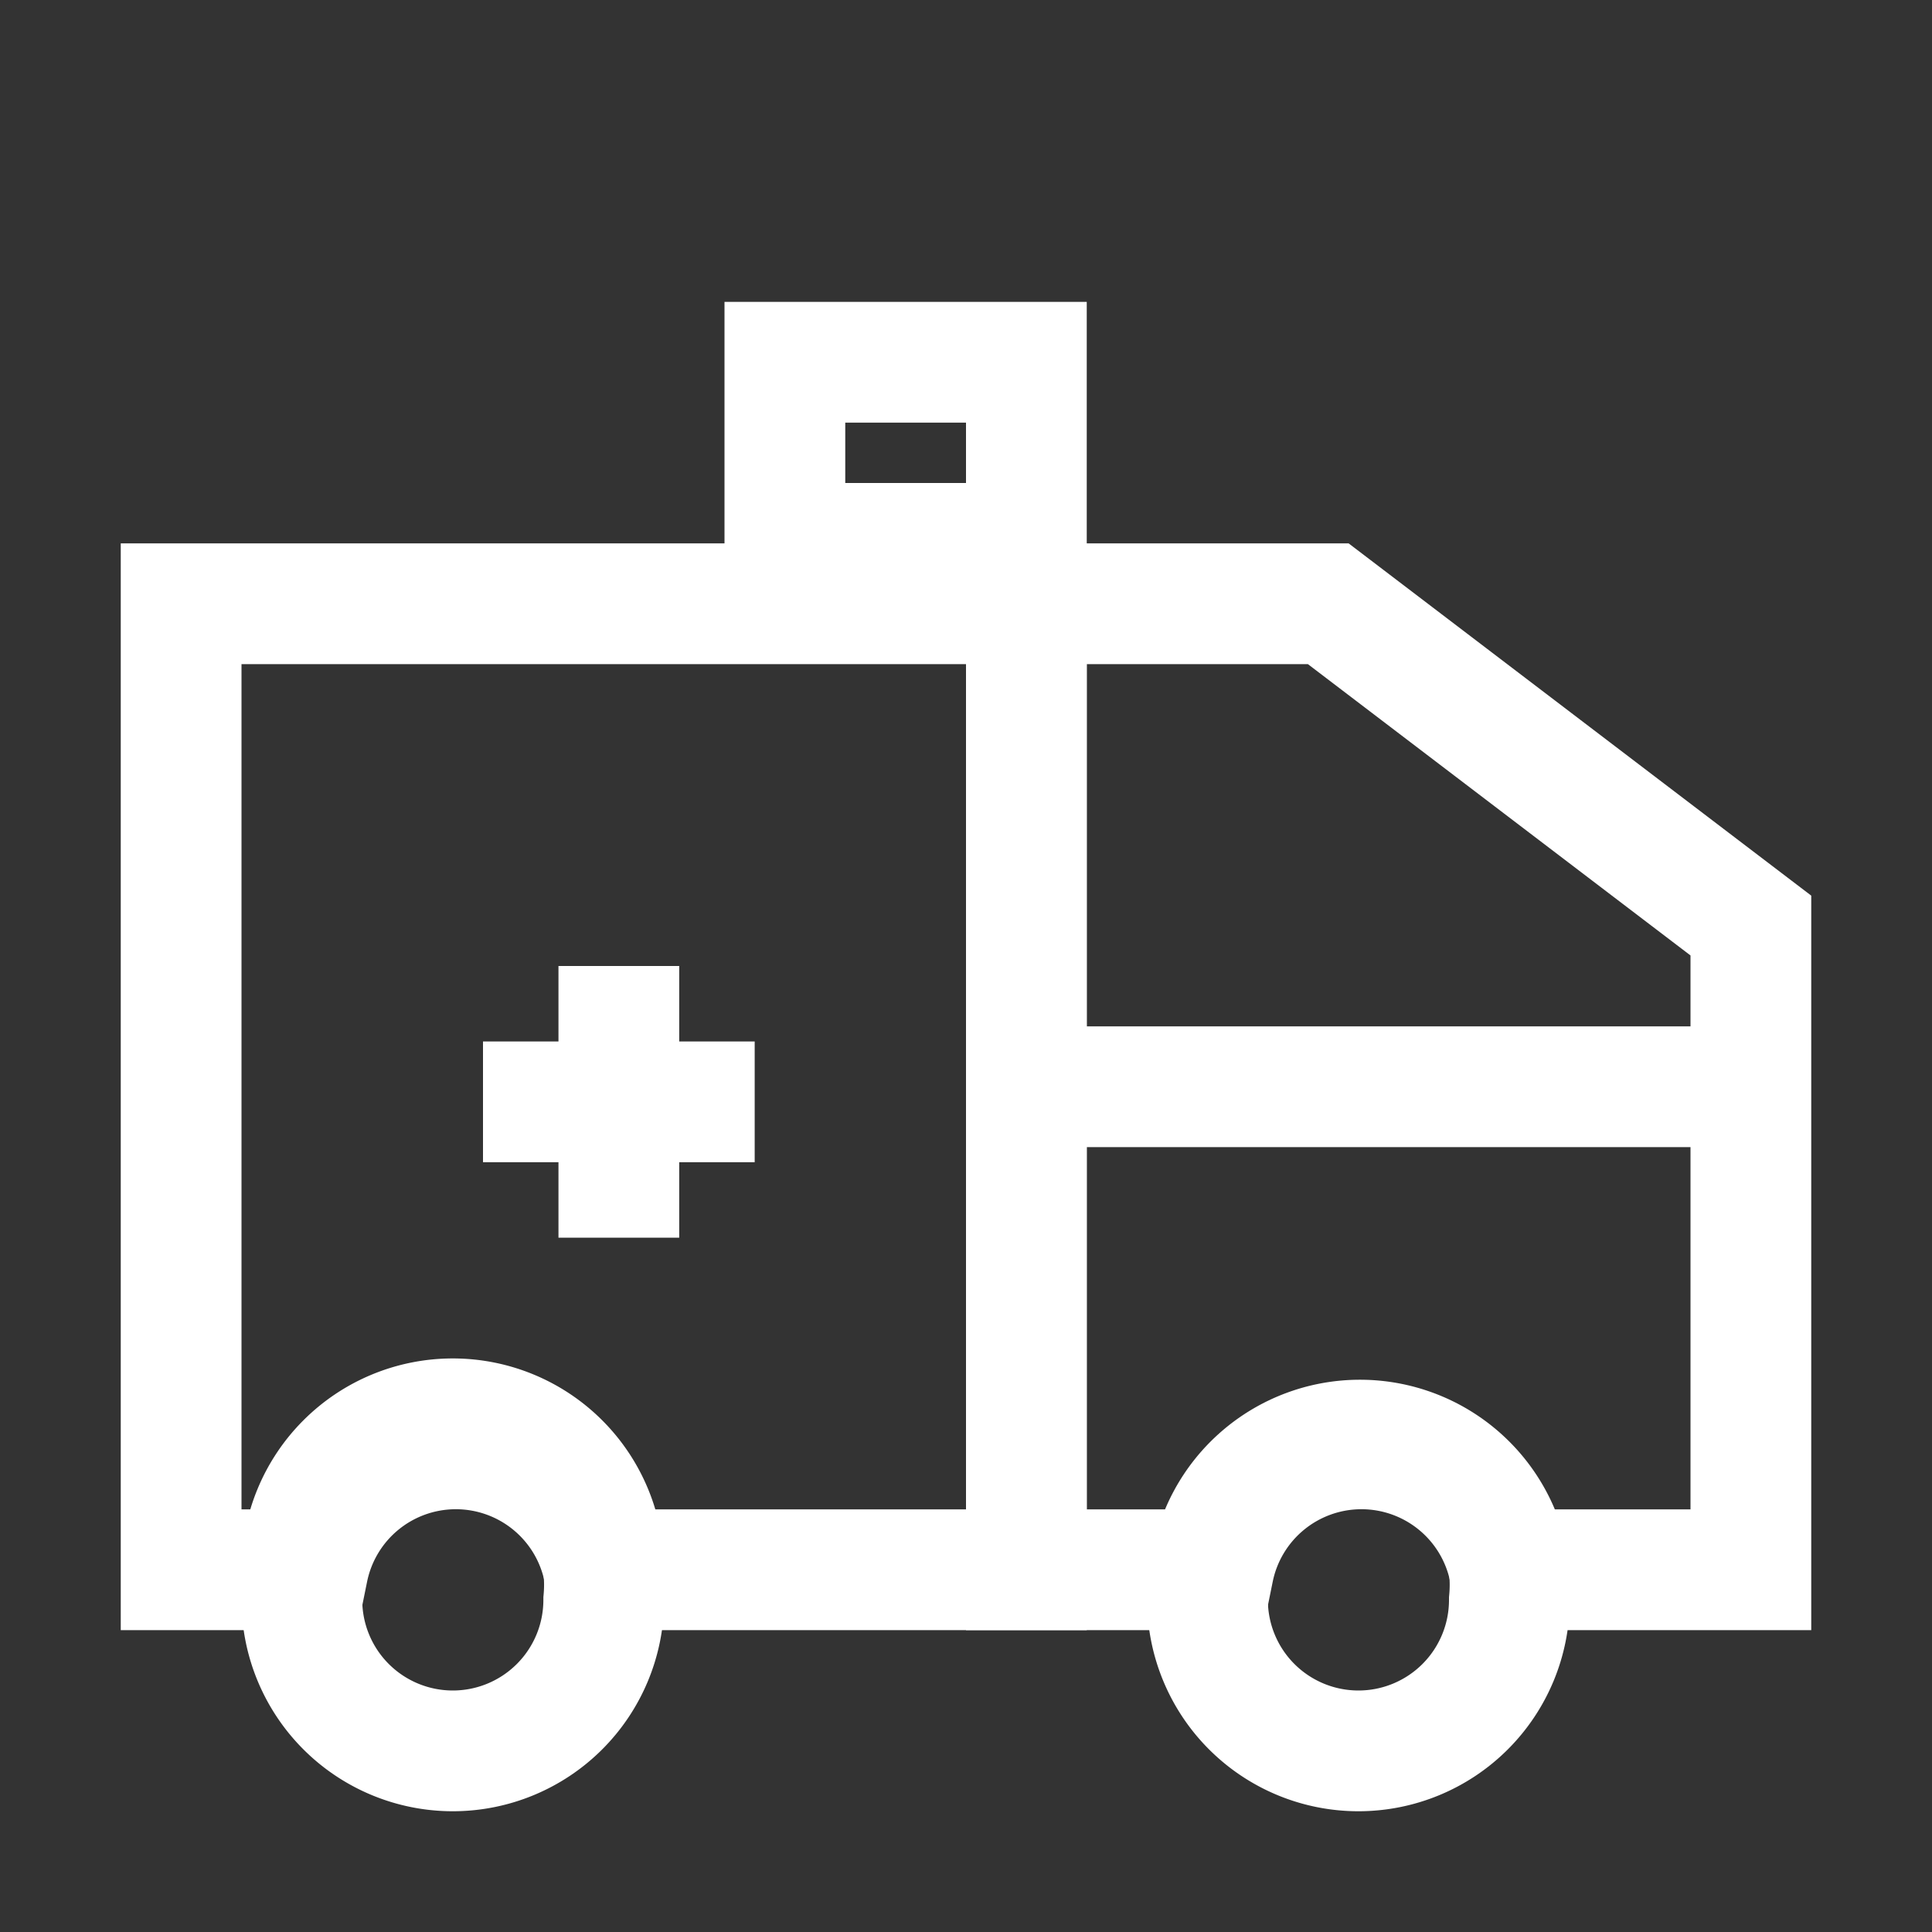 <svg viewBox="0 0 32 32" xmlns="http://www.w3.org/2000/svg"><rect x="0" y="0" width="32" height="32" fill="#333333" stroke="none"/><defs><style>.cls-1{fill:none;stroke:#000;stroke-linejoin:bevel;stroke-width:2px;}</style></defs><title></title><g id="Ambulance"><path d="M10,26.5a2.5,2.5,0,0,1-5,0,2.73,2.73,0,0,1,0-.5A2.5,2.5,0,0,1,10,26,2.73,2.73,0,0,1,10,26.5Z" stroke="#ffffff" stroke-width="2px" stroke-linecap="butt" original-stroke="#000000" fill="none"></path><path d="M25,26.5a2.5,2.5,0,0,1-5,0,2.73,2.73,0,0,1,.05-.5A2.5,2.5,0,0,1,25,26,2.73,2.73,0,0,1,25,26.5Z" stroke="#ffffff" stroke-width="2px" stroke-linecap="butt" original-stroke="#000000" fill="none"></path><path d="M17,10V26H10a2.5,2.5,0,0,0-4.9,0H3V10Z" stroke="#ffffff" stroke-width="2px" stroke-linecap="butt" original-stroke="#000000" fill="none"></path><path d="M29,15.33V26H25a2.5,2.5,0,0,0-4.9,0H17V10h5Z" stroke="#ffffff" stroke-width="2px" stroke-linecap="butt" original-stroke="#000000" fill="none"></path><rect height="3" width="4" x="13" y="6" stroke="#ffffff" stroke-width="2px" stroke-linecap="butt" original-stroke="#000000" fill="none"></rect><line x1="10.25" x2="10.25" y1="16" y2="20.5" stroke="#ffffff" stroke-width="2px" stroke-linecap="butt" original-stroke="#000000" fill="none"></line><line x1="8" x2="12.5" y1="18.25" y2="18.25" stroke="#ffffff" stroke-width="2px" stroke-linecap="butt" original-stroke="#000000" fill="none"></line><line x1="17" x2="29" y1="18" y2="18" stroke="#ffffff" stroke-width="2px" stroke-linecap="butt" original-stroke="#000000" fill="none"></line></g></svg>